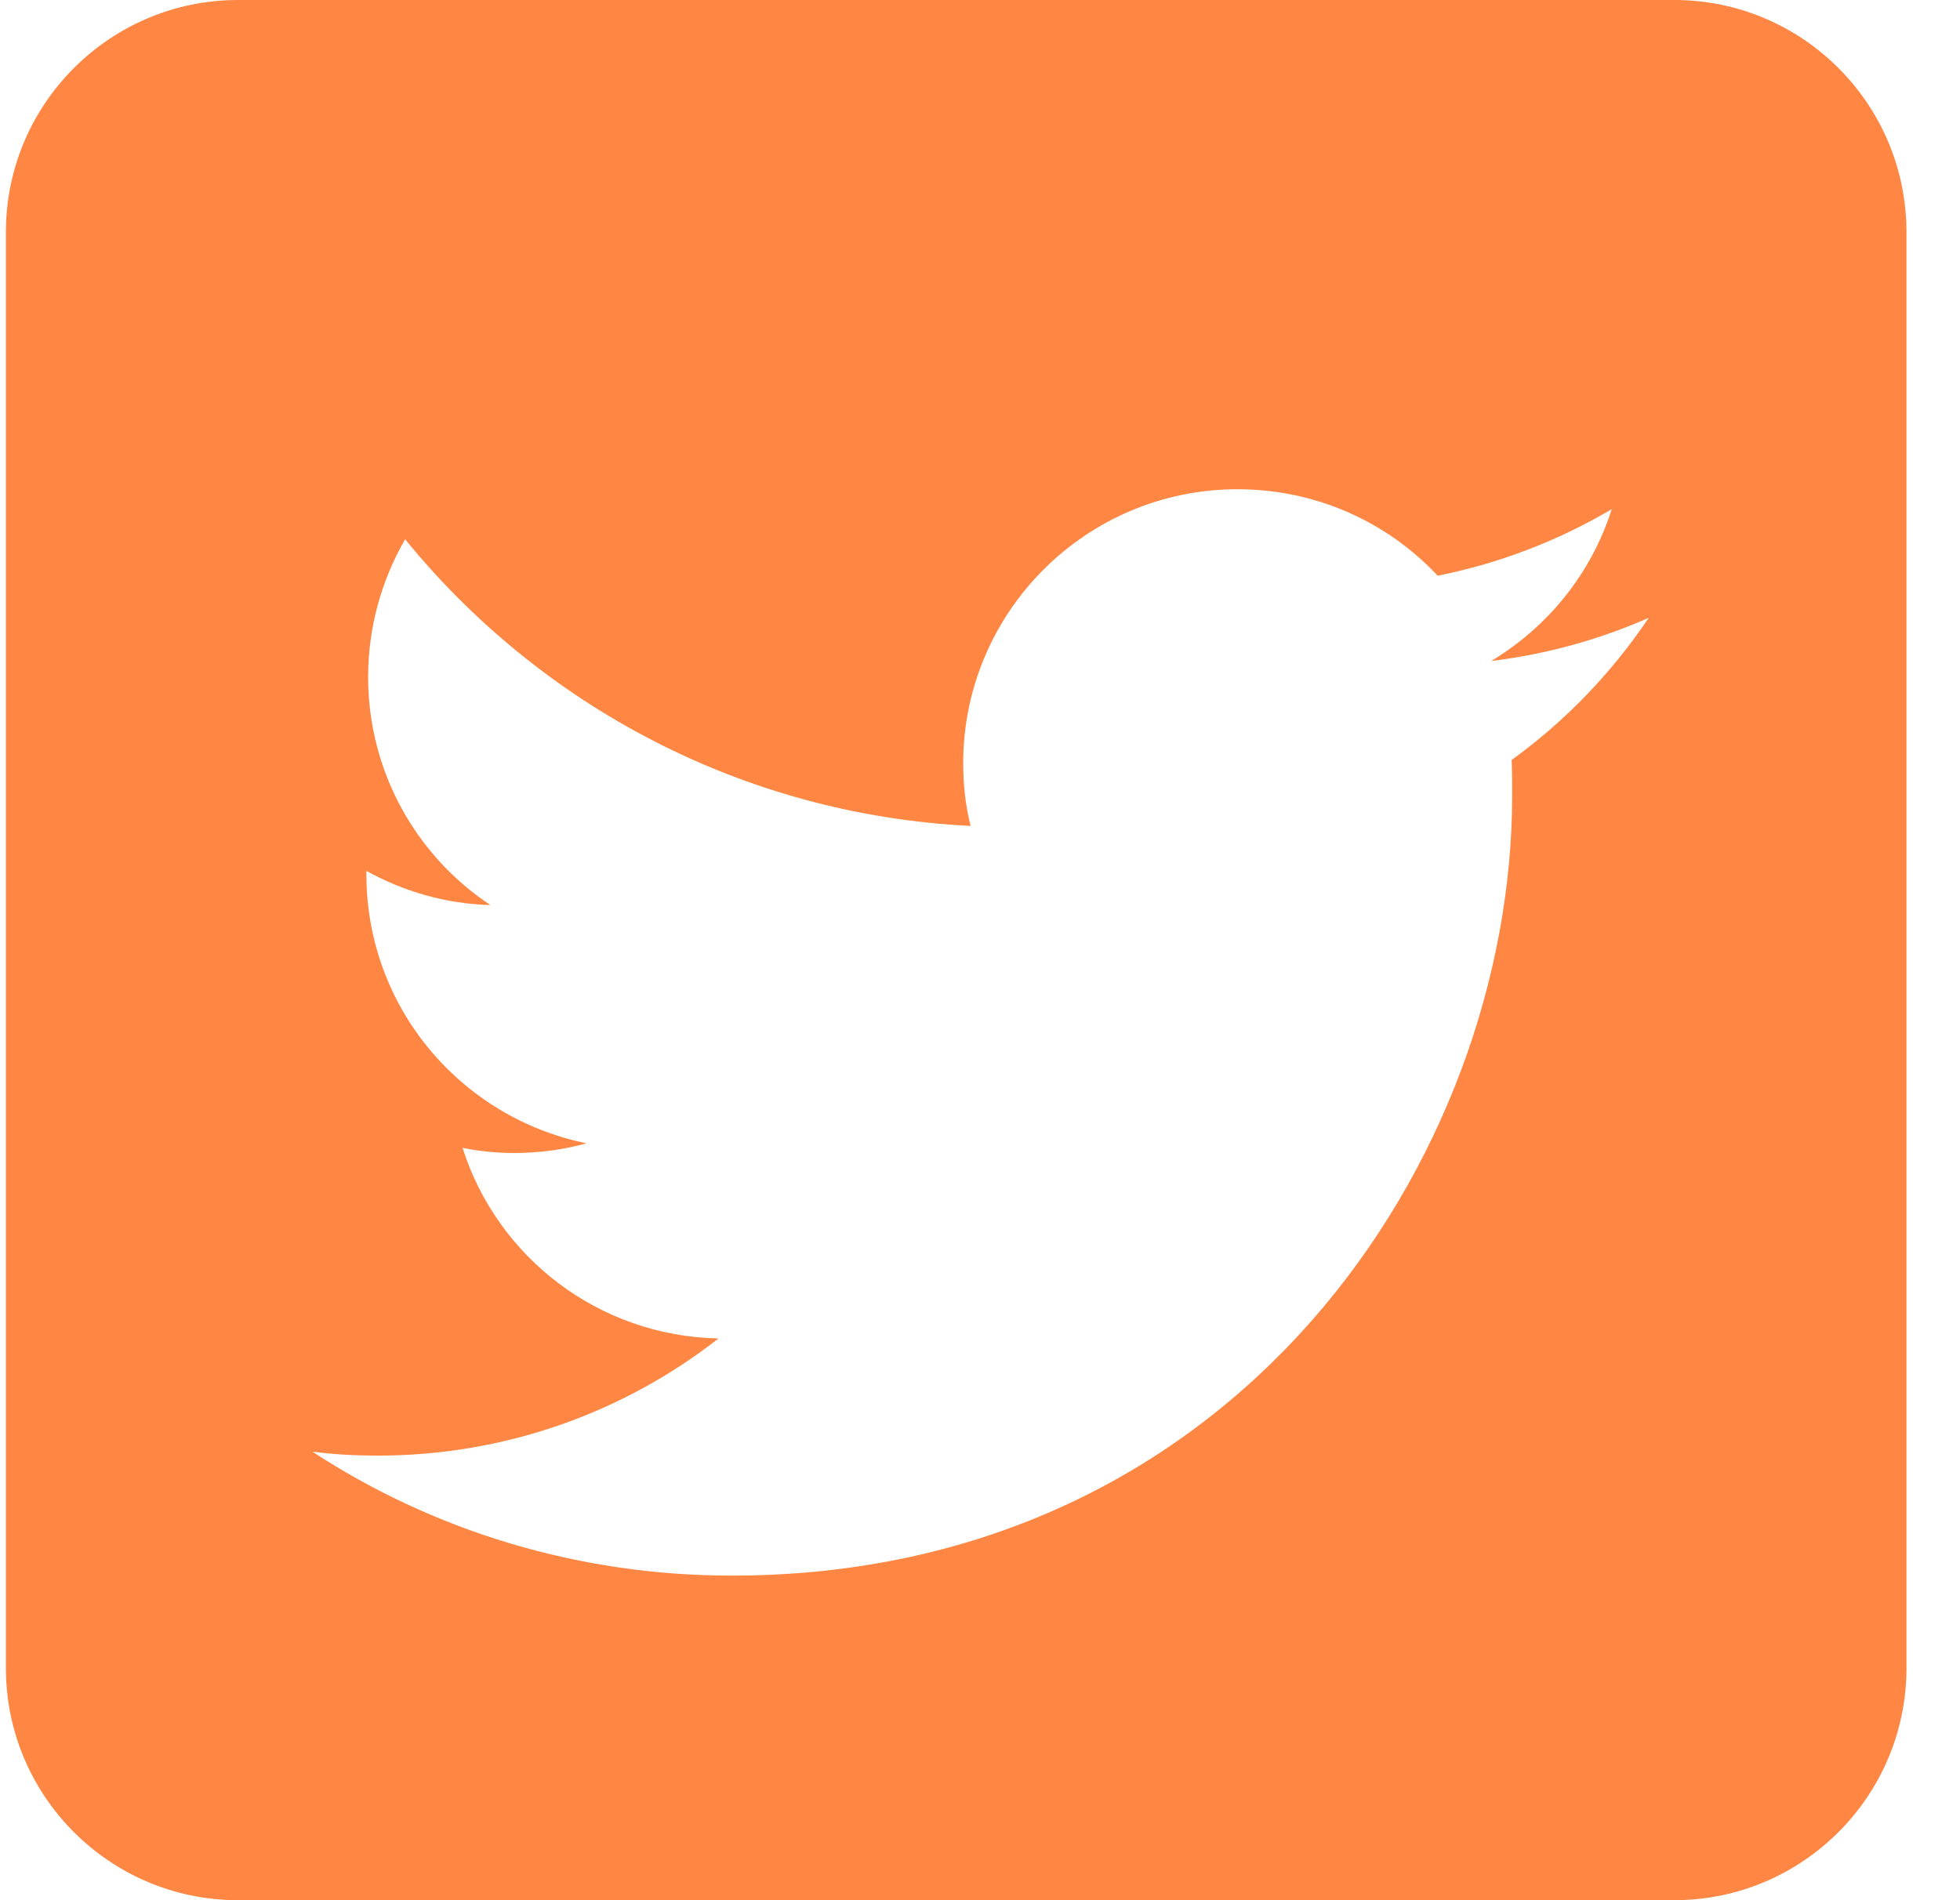 <svg width="33" height="32" viewBox="0 0 33 32" fill="none" xmlns="http://www.w3.org/2000/svg">
<g clip-path="url(#clip0_1161_1590)">
<path fill-rule="evenodd" clip-rule="evenodd" d="M28.189 0C30.347 0 32.099 1.752 32.099 3.91V28.09C32.099 30.248 30.347 32 28.189 32H4.008C1.851 32 0.099 30.248 0.099 28.09V3.91C0.099 1.752 1.851 0 4.008 0L28.189 0ZM12.319 26.534C20.815 26.534 25.46 19.494 25.46 13.392C25.46 13.191 25.46 12.99 25.451 12.798C26.351 12.147 27.137 11.333 27.759 10.404C26.936 10.768 26.045 11.017 25.106 11.132C26.064 10.557 26.792 9.657 27.137 8.574C26.246 9.101 25.259 9.484 24.206 9.695C23.363 8.795 22.165 8.239 20.834 8.239C18.286 8.239 16.217 10.308 16.217 12.856C16.217 13.22 16.256 13.574 16.342 13.909C12.501 13.718 9.1 11.879 6.821 9.082C6.428 9.762 6.198 10.557 6.198 11.4C6.198 13 7.012 14.417 8.257 15.241C7.501 15.222 6.792 15.011 6.169 14.666V14.724C6.169 16.965 7.759 18.823 9.876 19.254C9.493 19.36 9.081 19.417 8.66 19.417C8.363 19.417 8.075 19.388 7.788 19.331C8.372 21.17 10.077 22.501 12.098 22.54C10.518 23.775 8.526 24.513 6.361 24.513C5.987 24.513 5.623 24.494 5.259 24.446C7.28 25.768 9.713 26.534 12.319 26.534Z" fill="#FF8743"/>
</g>
<defs>
<clipPath id="clip0_1161_1590">
<rect width="32" height="32" fill="white" transform="translate(0.099)"/>
</clipPath>
</defs>
</svg>
